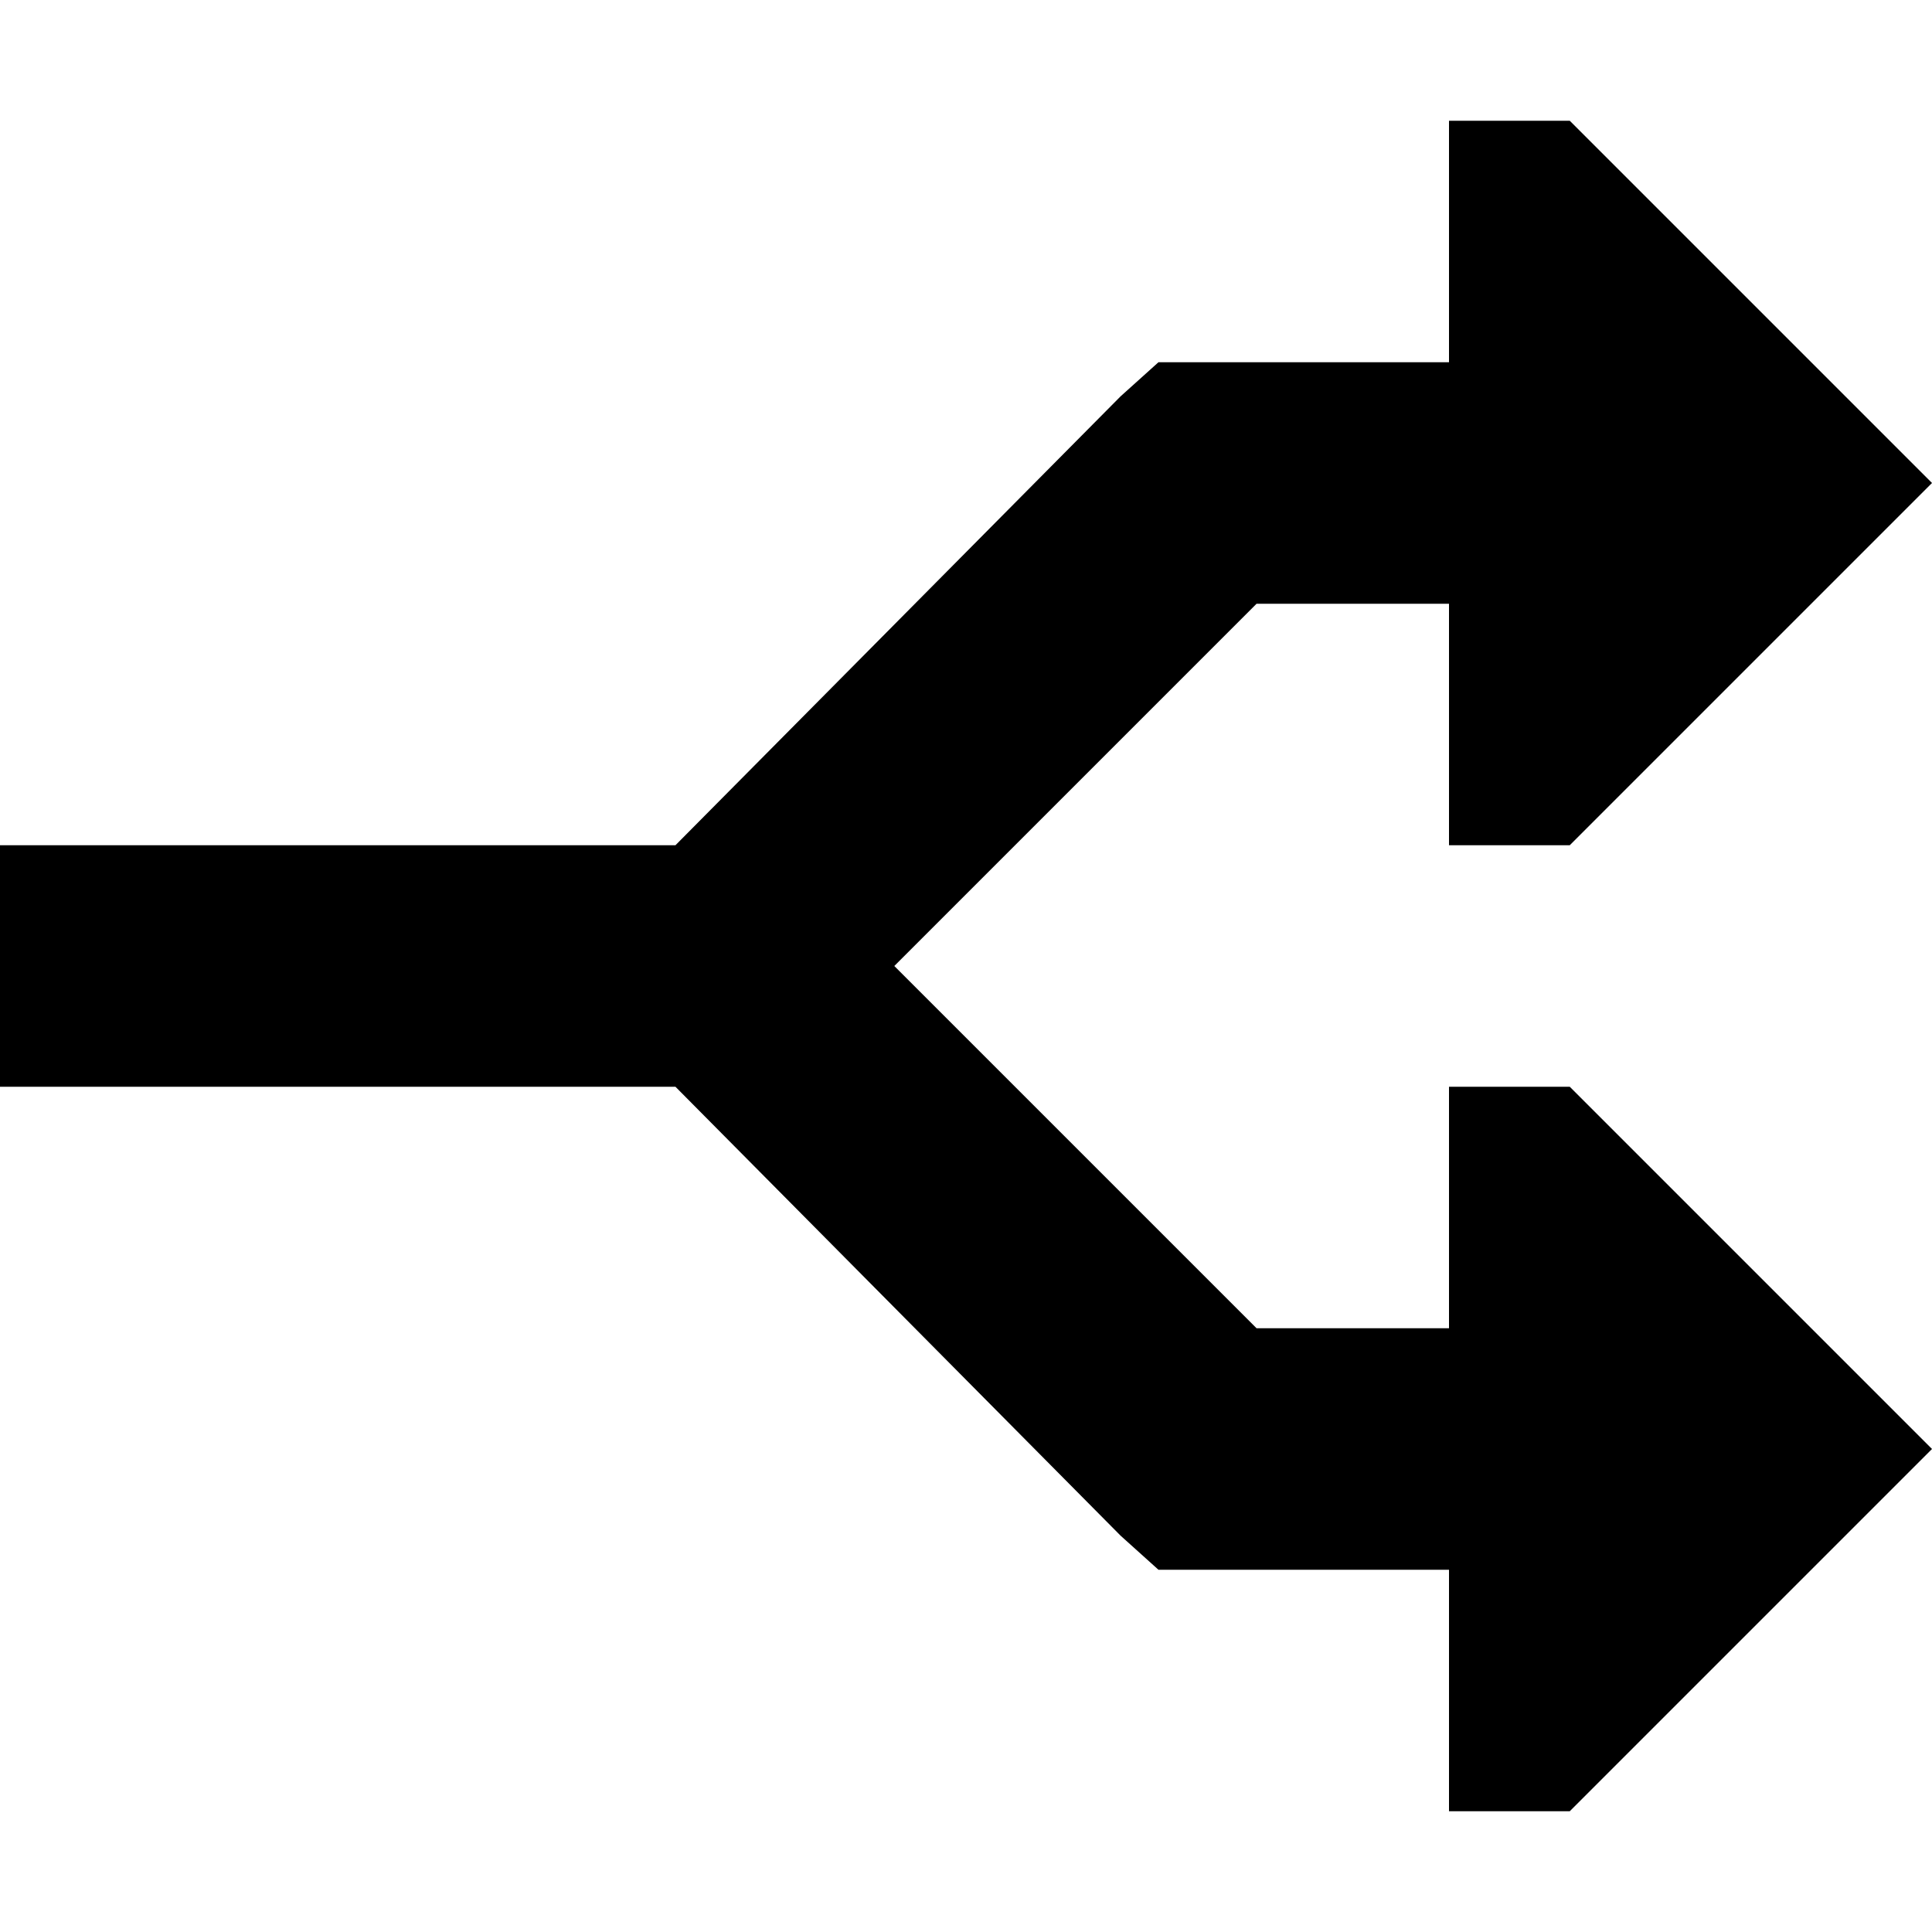 <svg xmlns="http://www.w3.org/2000/svg" viewBox="0 0 512 512">
  <path d="M 416 32 L 512 128 L 416 32 L 512 128 L 416 224 L 416 224 L 384 224 L 384 224 L 384 160 L 384 160 L 333 160 L 333 160 L 237 256 L 237 256 L 333 352 L 333 352 L 384 352 L 384 352 L 384 288 L 384 288 L 416 288 L 416 288 L 512 384 L 512 384 L 416 480 L 416 480 L 384 480 L 384 480 L 384 416 L 384 416 L 320 416 L 307 416 L 297 407 L 297 407 L 179 288 L 179 288 L 32 288 L 0 288 L 0 224 L 0 224 L 32 224 L 179 224 L 297 105 L 297 105 L 307 96 L 307 96 L 320 96 L 384 96 L 384 32 L 384 32 L 416 32 L 416 32 Z" />
</svg>